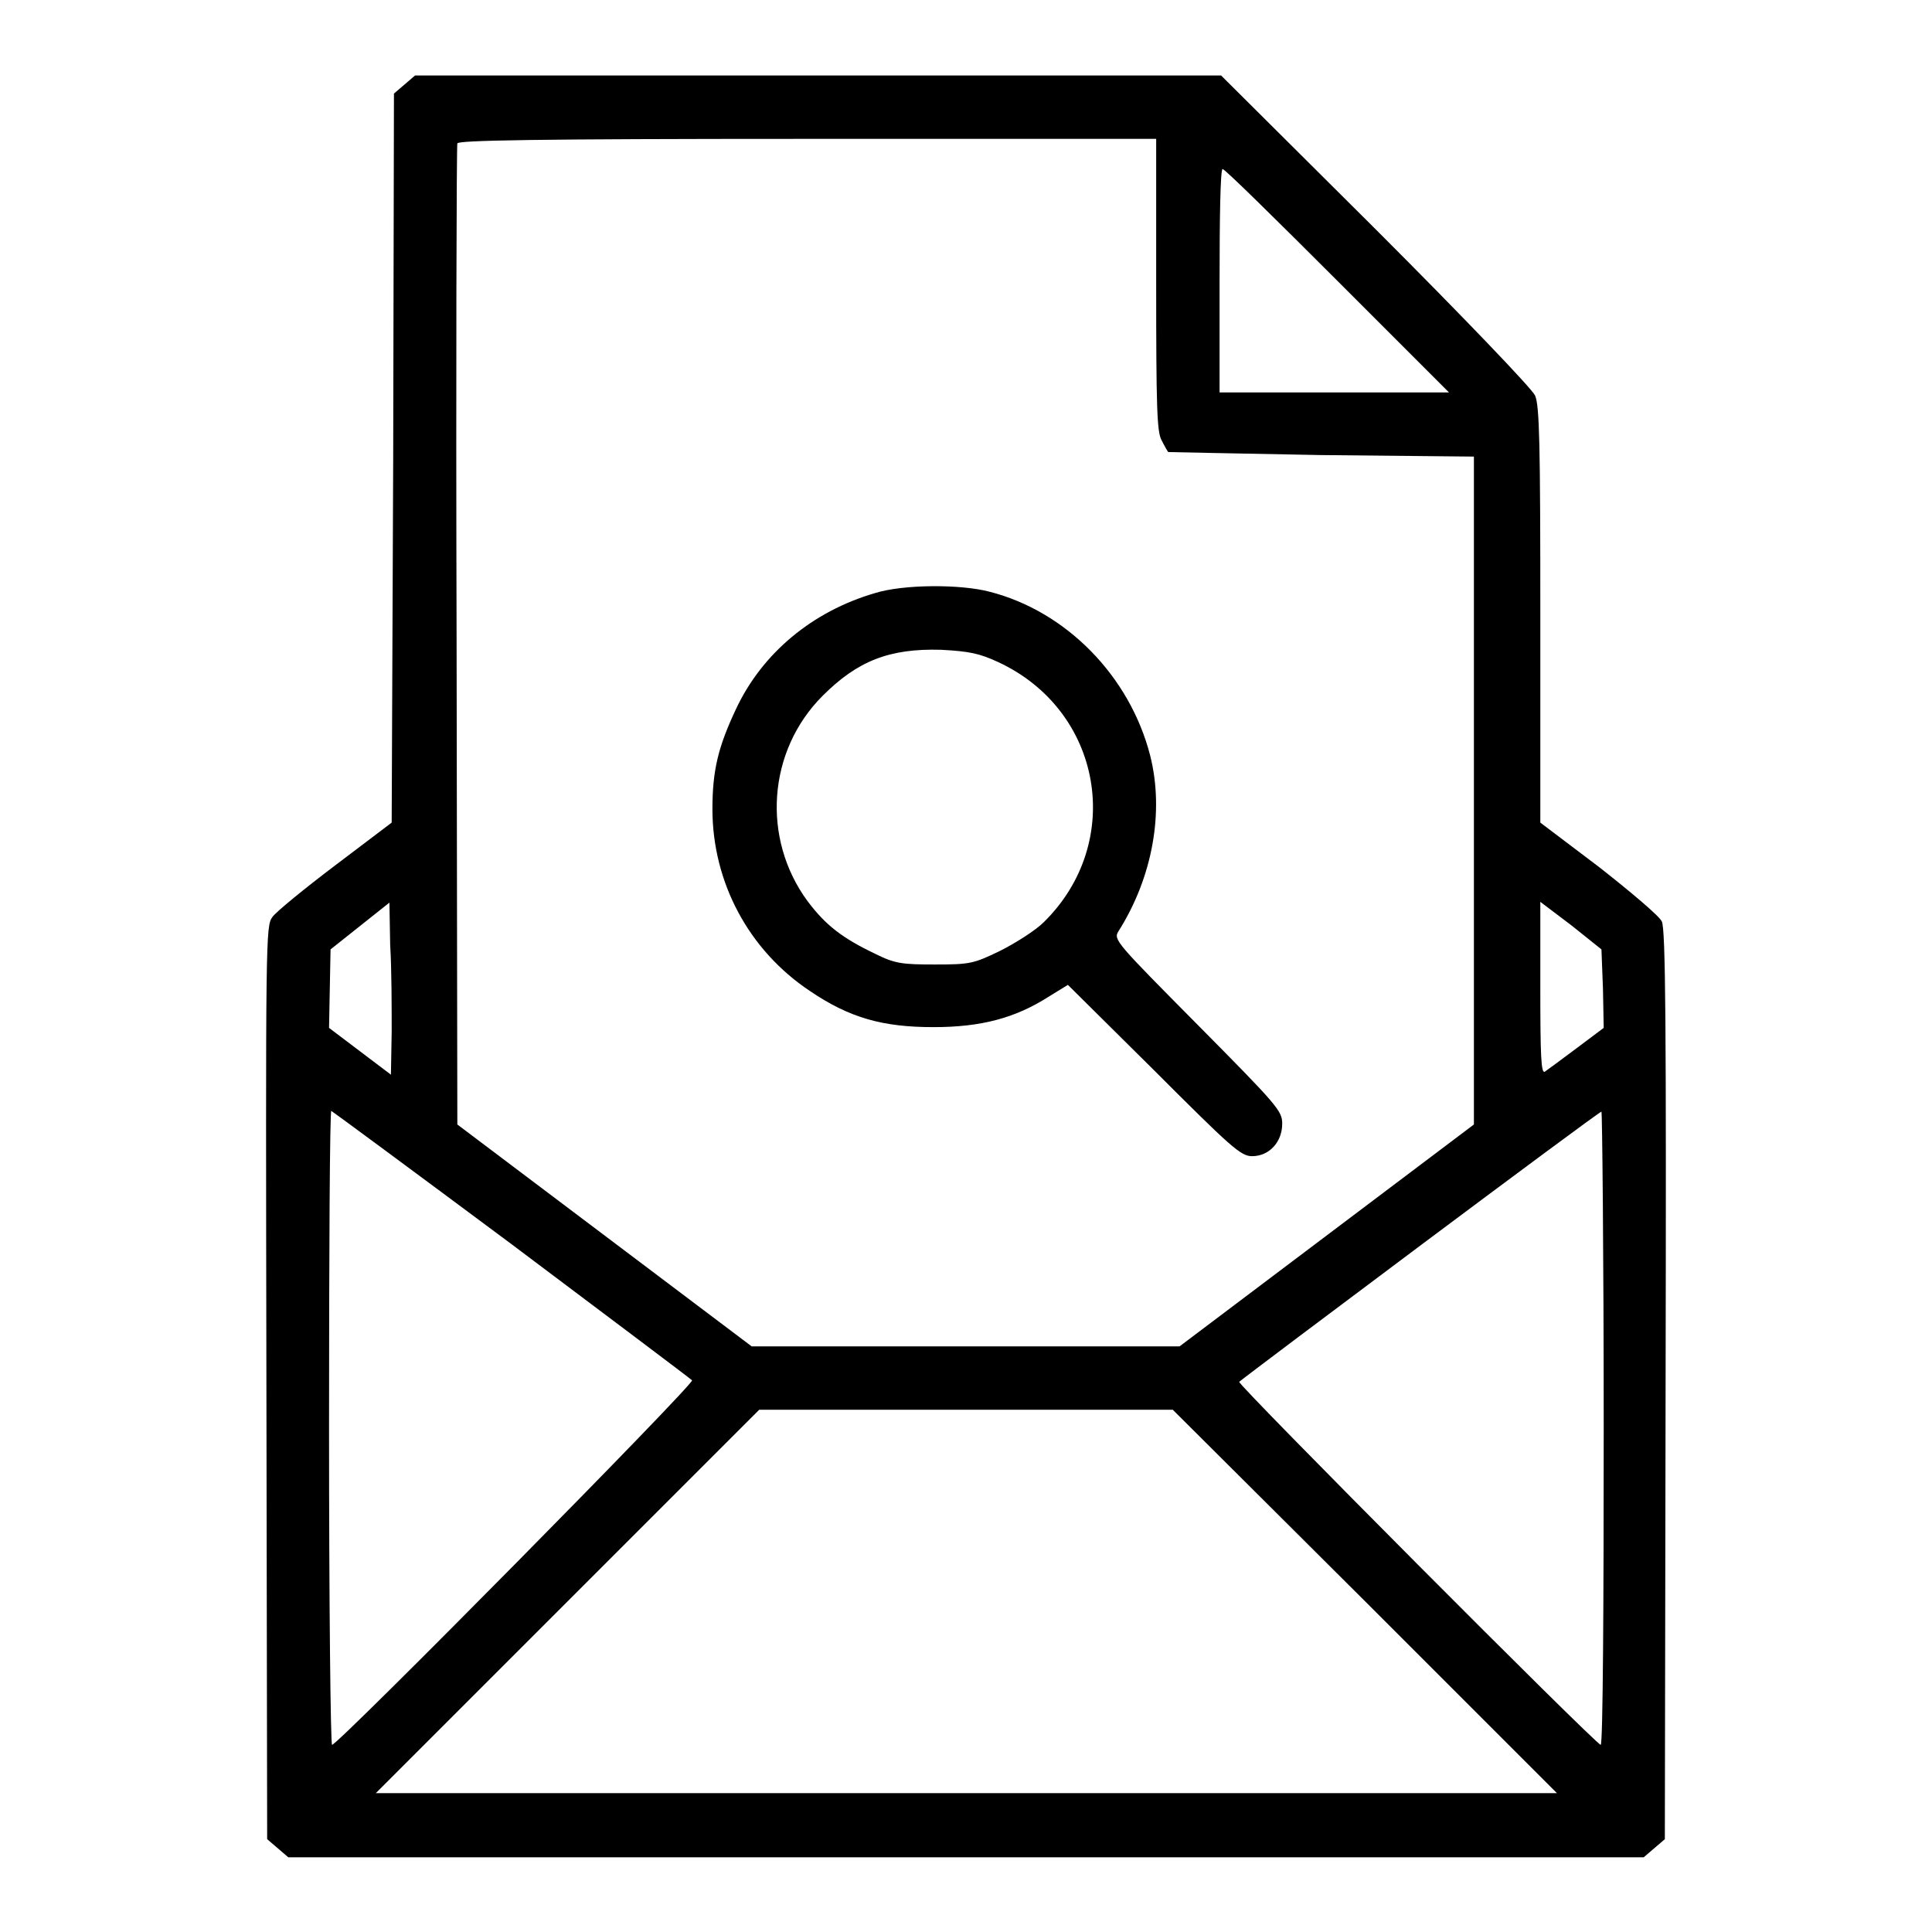 <?xml version="1.0" encoding="utf-8"?>
<!-- Svg Vector Icons : http://www.onlinewebfonts.com/icon -->
<!DOCTYPE svg PUBLIC "-//W3C//DTD SVG 1.1//EN" "http://www.w3.org/Graphics/SVG/1.1/DTD/svg11.dtd">
<svg version="1.1" xmlns="http://www.w3.org/2000/svg" xmlns:xlink="http://www.w3.org/1999/xlink" x="0px" y="0px" viewBox="0 0 256 256" enable-background="new 0 0 256 256" xml:space="preserve">
<g><g><g><path fill="#000000" d="M53.6,11.2l-1.4,1.2l-0.1,48.3L51.9,109l-7.4,5.6c-4.1,3.1-7.9,6.2-8.4,6.9c-0.9,1.2-0.9,2.5-0.8,61.7l0.1,60.5l1.4,1.2l1.4,1.2H128h89.8l1.4-1.2l1.4-1.2l0.1-60.2c0.1-47.7,0-60.4-0.5-61.4c-0.3-0.7-4.1-3.9-8.3-7.2l-7.8-5.9l0-27.5c0-22.5-0.1-27.8-0.7-29.1c-0.4-0.9-9.6-10.5-21.1-22L161.8,10h-53.4H55L53.6,11.2z M153.2,37.6c0,16.3,0.1,19.6,0.7,20.7c0.4,0.8,0.8,1.5,0.9,1.6c0.1,0,9.2,0.2,20.3,0.4l20.2,0.2v44.2V149l-19.5,14.7l-19.5,14.7H128H99.6l-19.5-14.7L60.6,149l-0.1-64.7c-0.1-35.6,0-65,0.1-65.3c0.1-0.4,9.9-0.6,46.4-0.6h46.2V37.6z M177.2,37.2L192,52h-15.2h-15.2V37.2c0-8.1,0.1-14.8,0.4-14.8C162.2,22.3,169,29,177.2,37.2z M51.9,136.7l-0.1,5.7l-4.1-3.1l-4.1-3.1l0.1-5.2l0.1-5.2l3.9-3.1l3.9-3.1l0.1,5.6C51.9,128.4,51.9,133.5,51.9,136.7z M212.4,131l0.1,5.2l-3.6,2.7c-2,1.5-3.9,2.9-4.2,3.1c-0.5,0.3-0.6-2.1-0.6-11.1v-11.4l4.1,3.1l4,3.2L212.4,131z M67.7,164.8c12.9,9.7,23.7,17.8,24,18.1c0.4,0.4-46.9,48.3-47.7,48.3c-0.2,0-0.4-18.9-0.4-42c0-23.1,0.1-42,0.3-42C44.1,147.3,54.8,155.2,67.7,164.8z M212.5,189.2c0,23.1-0.1,42-0.4,42c-0.6,0-48.2-47.8-47.9-48.1c0.9-0.8,47.6-35.8,48-35.8C212.3,147.3,212.5,166.1,212.5,189.2z M180.9,212.2l25.4,25.4H128H49.8l25.4-25.4l25.4-25.4H128h27.4L180.9,212.2z"/><path fill="#000000" d="M115.9,78.6c-8.2,2.4-14.9,7.9-18.4,15.4c-2.3,4.9-3.1,8-3.1,13.2c0,9.7,4.8,18.7,12.9,24.1c5.3,3.6,9.7,4.8,16.4,4.8c6.3,0,10.8-1.2,15.2-4l2.6-1.6l11.4,11.3c10.2,10.2,11.5,11.4,13,11.4c2.3,0,4-1.9,4-4.3c0-1.7-0.6-2.4-11.2-13.1c-10.8-10.9-11.2-11.3-10.5-12.4c4.5-7.1,6.1-15.8,4.2-23.3c-2.7-10.5-11.1-19.1-21.3-21.7C127.3,77.4,119.7,77.4,115.9,78.6z M132.2,87.7c13.9,6.4,16.9,23.9,6.1,34.5c-1.1,1.1-3.8,2.8-5.8,3.8c-3.5,1.7-4,1.8-8.6,1.8c-4.3,0-5.3-0.1-7.9-1.4c-4.4-2.1-6.6-3.8-9-7c-6.1-8.3-5.3-19.9,2-27.2c4.6-4.6,8.8-6.3,15.7-6.1C128.5,86.3,129.8,86.6,132.2,87.7z"/></g></g></g>
</svg>